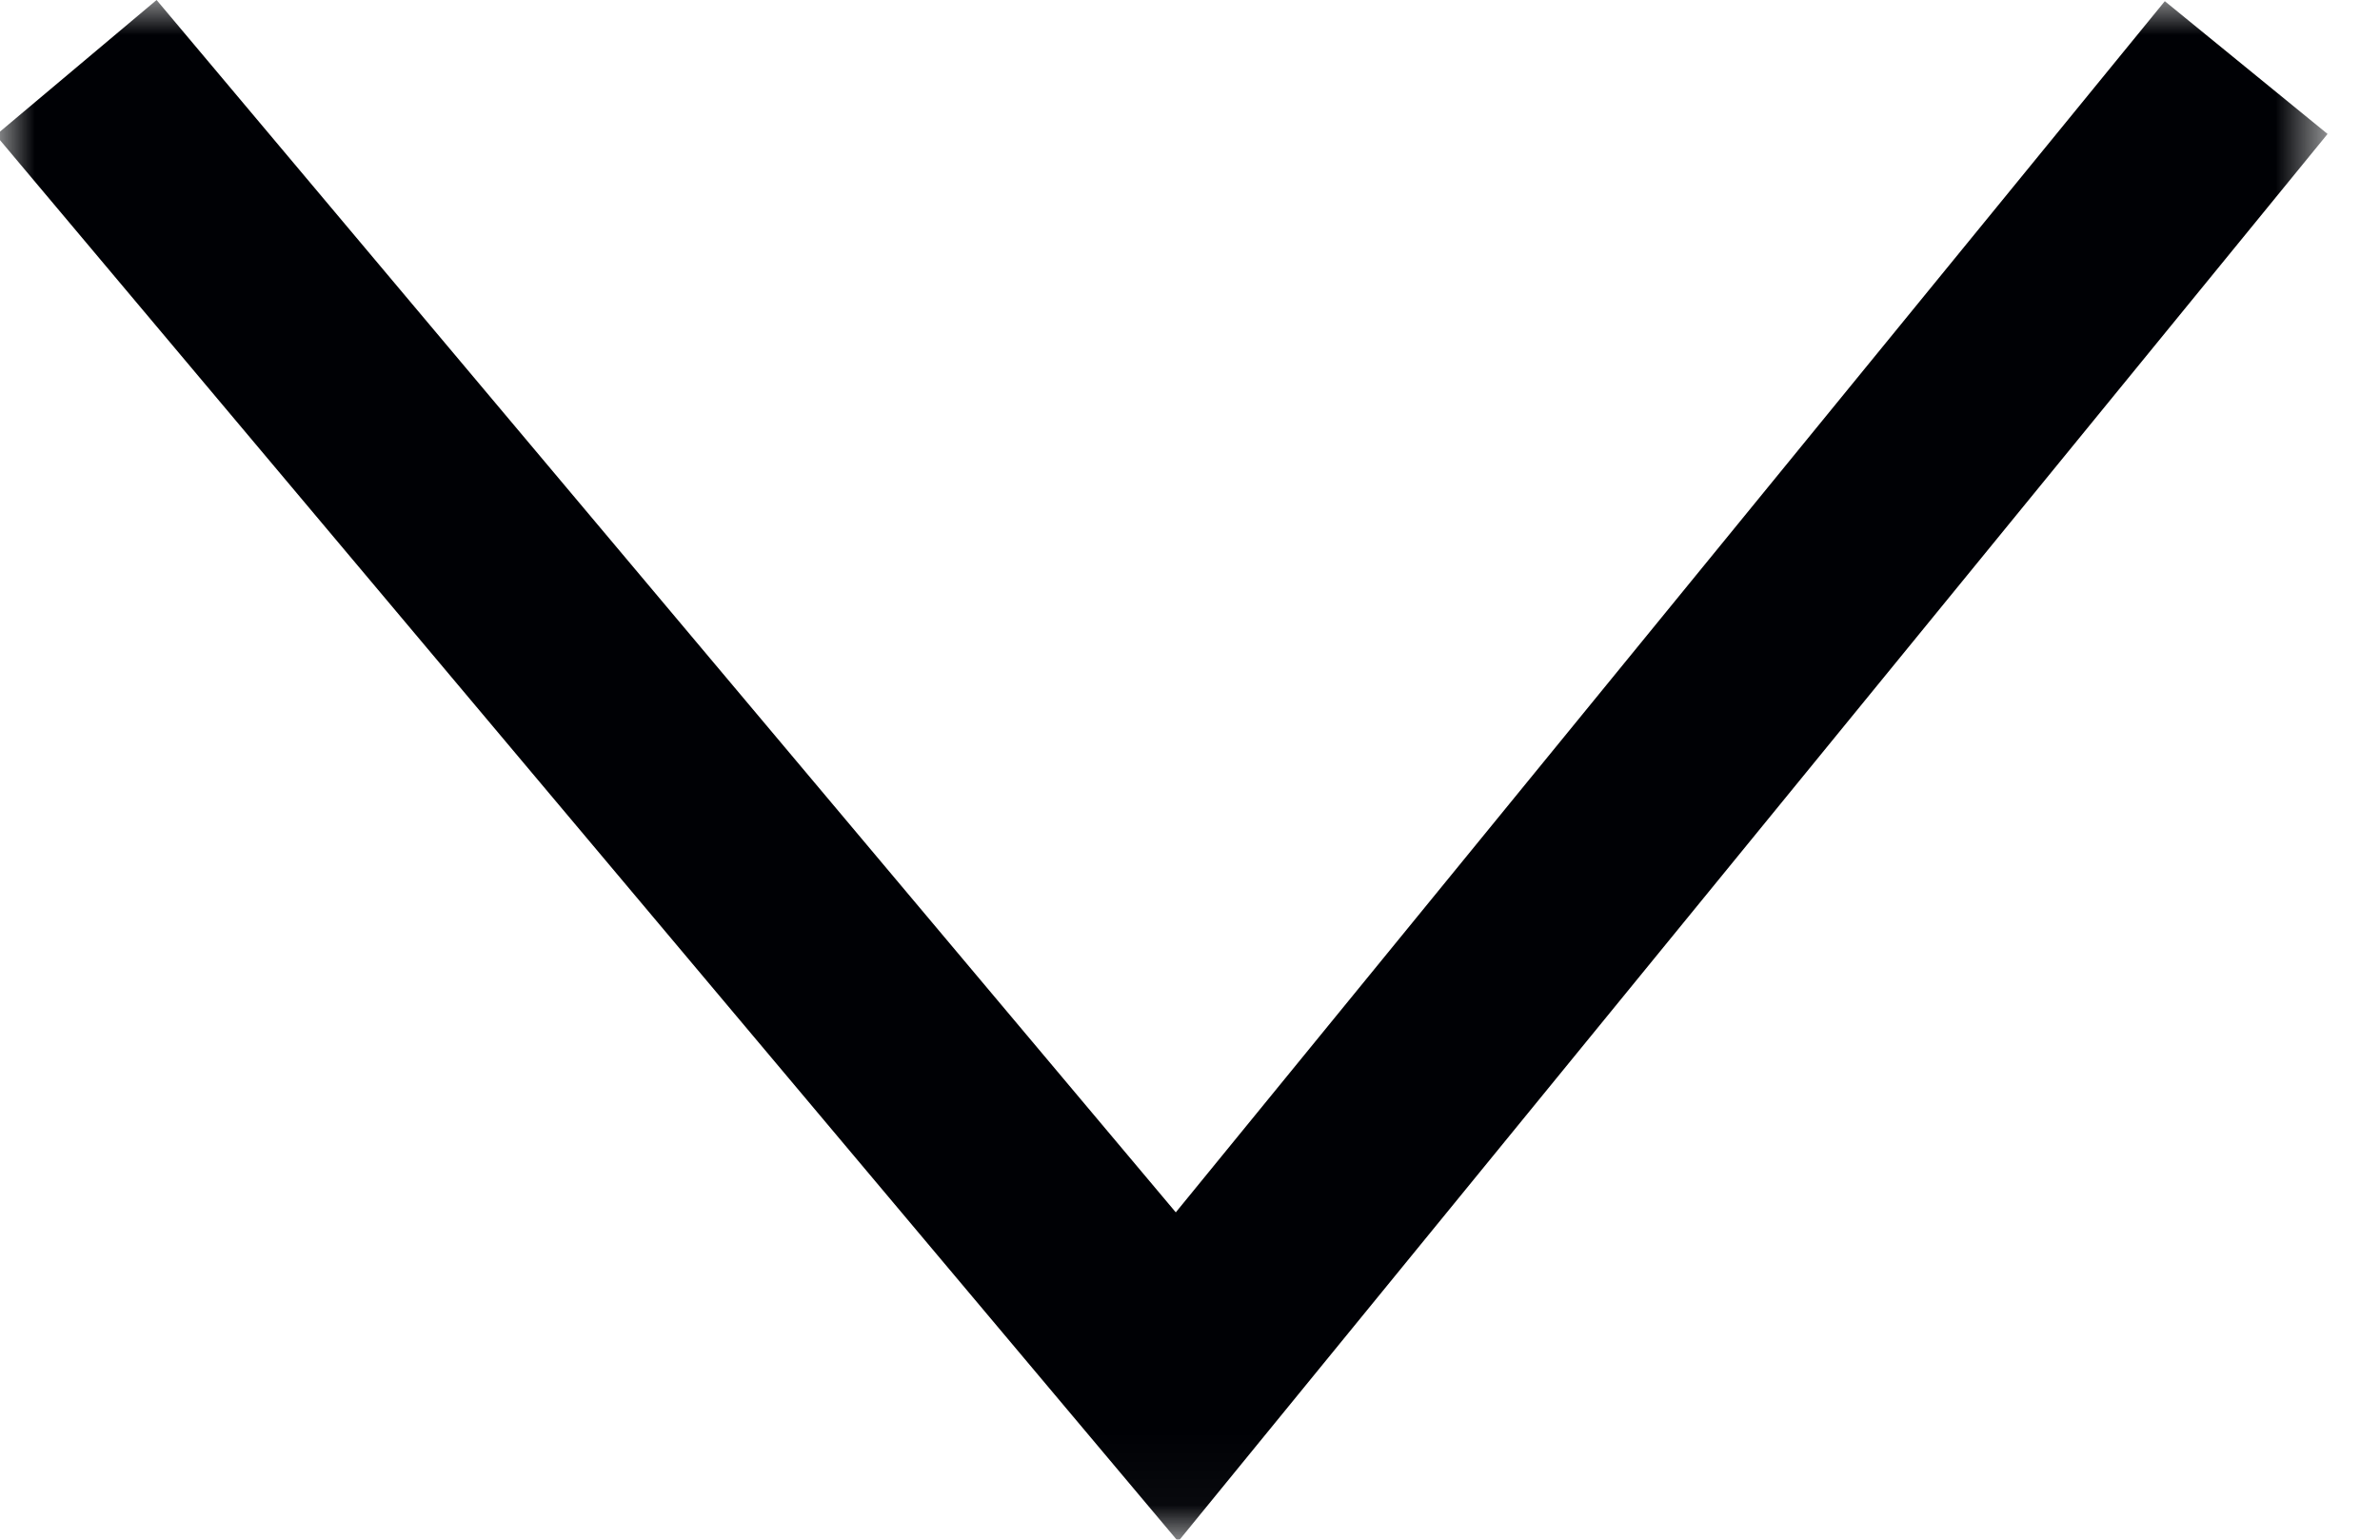 <?xml version="1.0" encoding="UTF-8"?>
<svg width="34px" height="22px" viewBox="0 0 34 22" version="1.1" xmlns="http://www.w3.org/2000/svg" xmlns:xlink="http://www.w3.org/1999/xlink">
    <title>scroll-down</title>
    <defs>
        <polygon id="path-1" points="0 0 33.25 0 33.25 21.966 0 21.966"></polygon>
    </defs>
    <g id="scroll-down" stroke="none" stroke-width="1" fill="none" fill-rule="evenodd">
        <g>
            <mask id="mask-2" fill="white">
                <use xlink:href="#path-1"></use>
            </mask>
            <g id="Clip-2"></g>
            <polyline id="Fill-1" fill="#000105" mask="url(#mask-2)" points="16.831 22.026 -0.06 1.931 2.237 0 16.797 17.323 30.926 0.017 33.251 1.914 16.831 22.026"></polyline>
        </g>
    </g>
</svg>